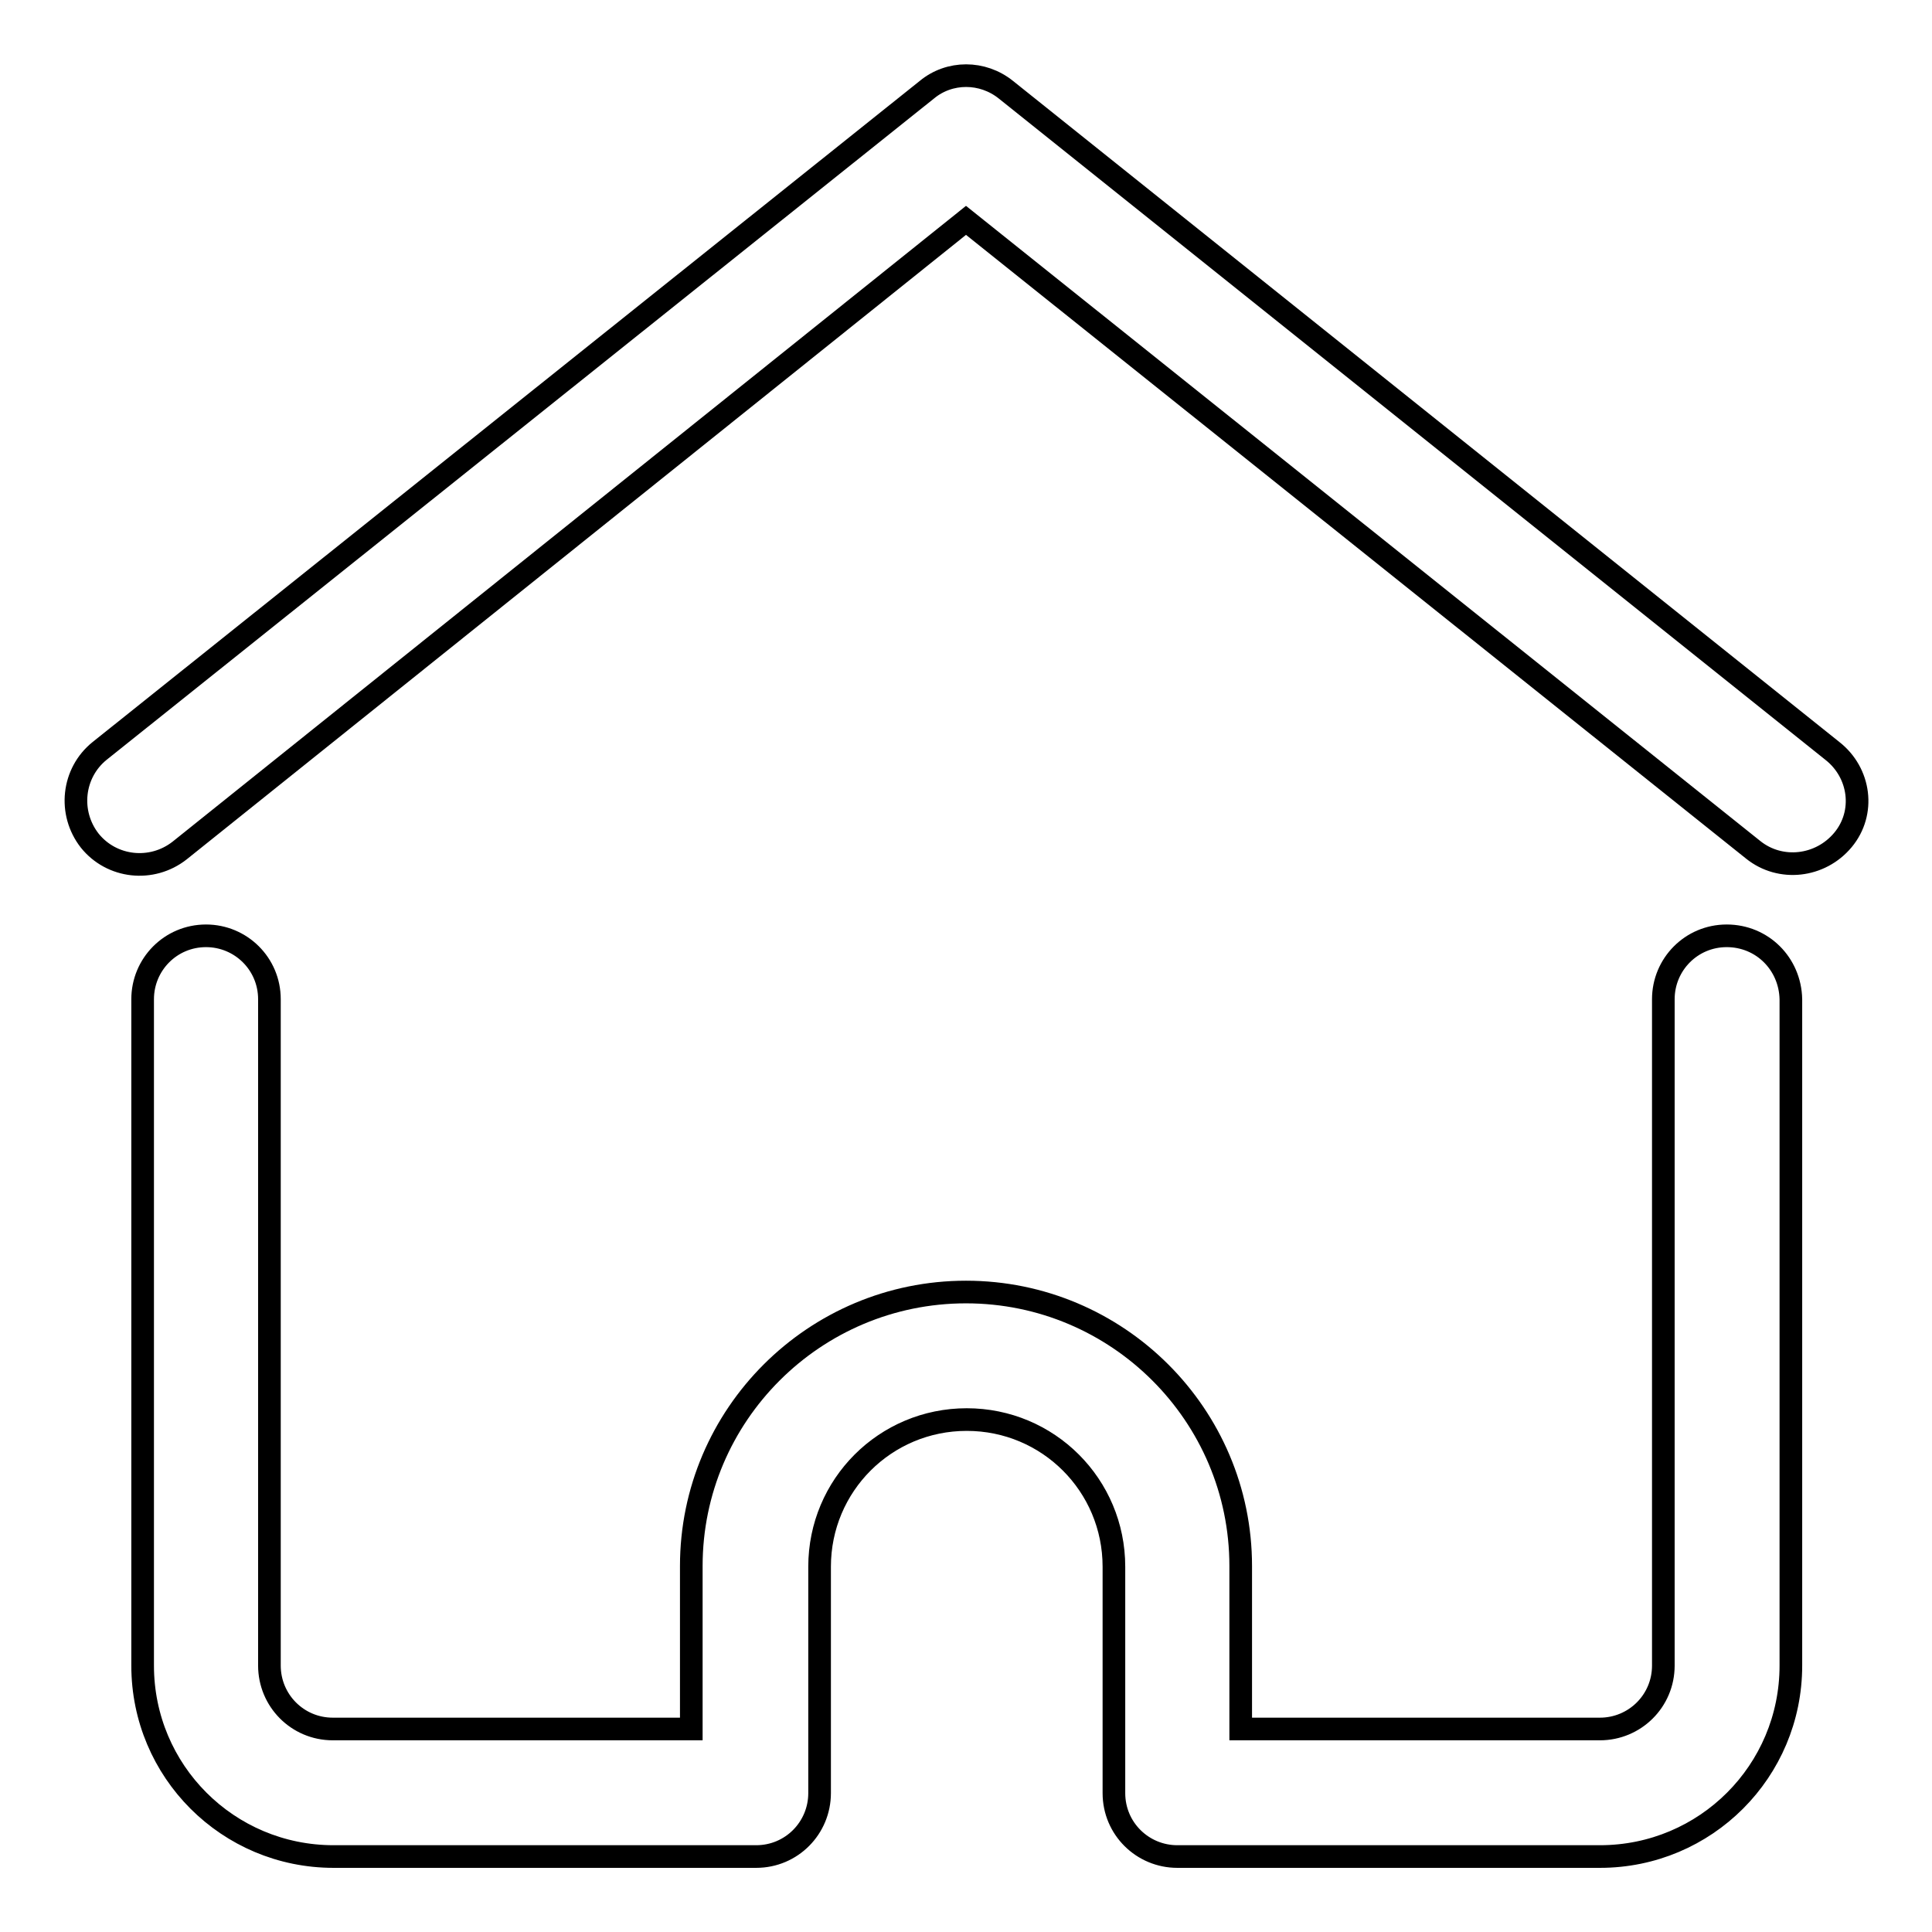 <?xml version="1.0" encoding="utf-8"?>
<!-- Svg Vector Icons : http://www.onlinewebfonts.com/icon -->
<!DOCTYPE svg PUBLIC "-//W3C//DTD SVG 1.1//EN" "http://www.w3.org/Graphics/SVG/1.1/DTD/svg11.dtd">
<svg version="1.1" xmlns="http://www.w3.org/2000/svg" xmlns:xlink="http://www.w3.org/1999/xlink" x="0px" y="0px" viewBox="0 0 256 256" enable-background="new 0 0 256 256" xml:space="preserve">
<g> <path stroke-width="3" fill-opacity="0" stroke="#000000"  d="M242.8,99.5L133.3,11.9c-3.1-2.5-7.5-2.5-10.5,0L13.2,99.5c-3.6,2.9-4.2,8.2-1.3,11.9 c2.9,3.6,8.2,4.2,11.9,1.3L128,29.2l104.3,83.4c3.6,2.9,8.9,2.3,11.9-1.3S246.5,102.4,242.8,99.5L242.8,99.5L242.8,99.5z  M228.8,124c-4.7,0-8.4,3.8-8.4,8.4v88.3c0,4.7-3.8,8.4-8.4,8.4h-47.6v-21.6c0-20-16.3-36.3-36.4-36.3c-20.1,0-36.4,16.3-36.4,36.3 v21.6H44.1c-4.7,0-8.4-3.8-8.4-8.4v-88.3c0-4.7-3.8-8.4-8.4-8.4c-4.7,0-8.4,3.8-8.4,8.4v88.3c0,14,11.3,25.3,25.3,25.3h56 c4.7,0,8.4-3.8,8.4-8.4v-30c0-10.8,8.7-19.5,19.5-19.5c10.8,0,19.5,8.7,19.5,19.5v30c0,4.7,3.8,8.4,8.4,8.4h56 c14,0,25.3-11.3,25.3-25.3v-88.3C237.2,127.7,233.5,124,228.8,124z"/></g>
</svg>